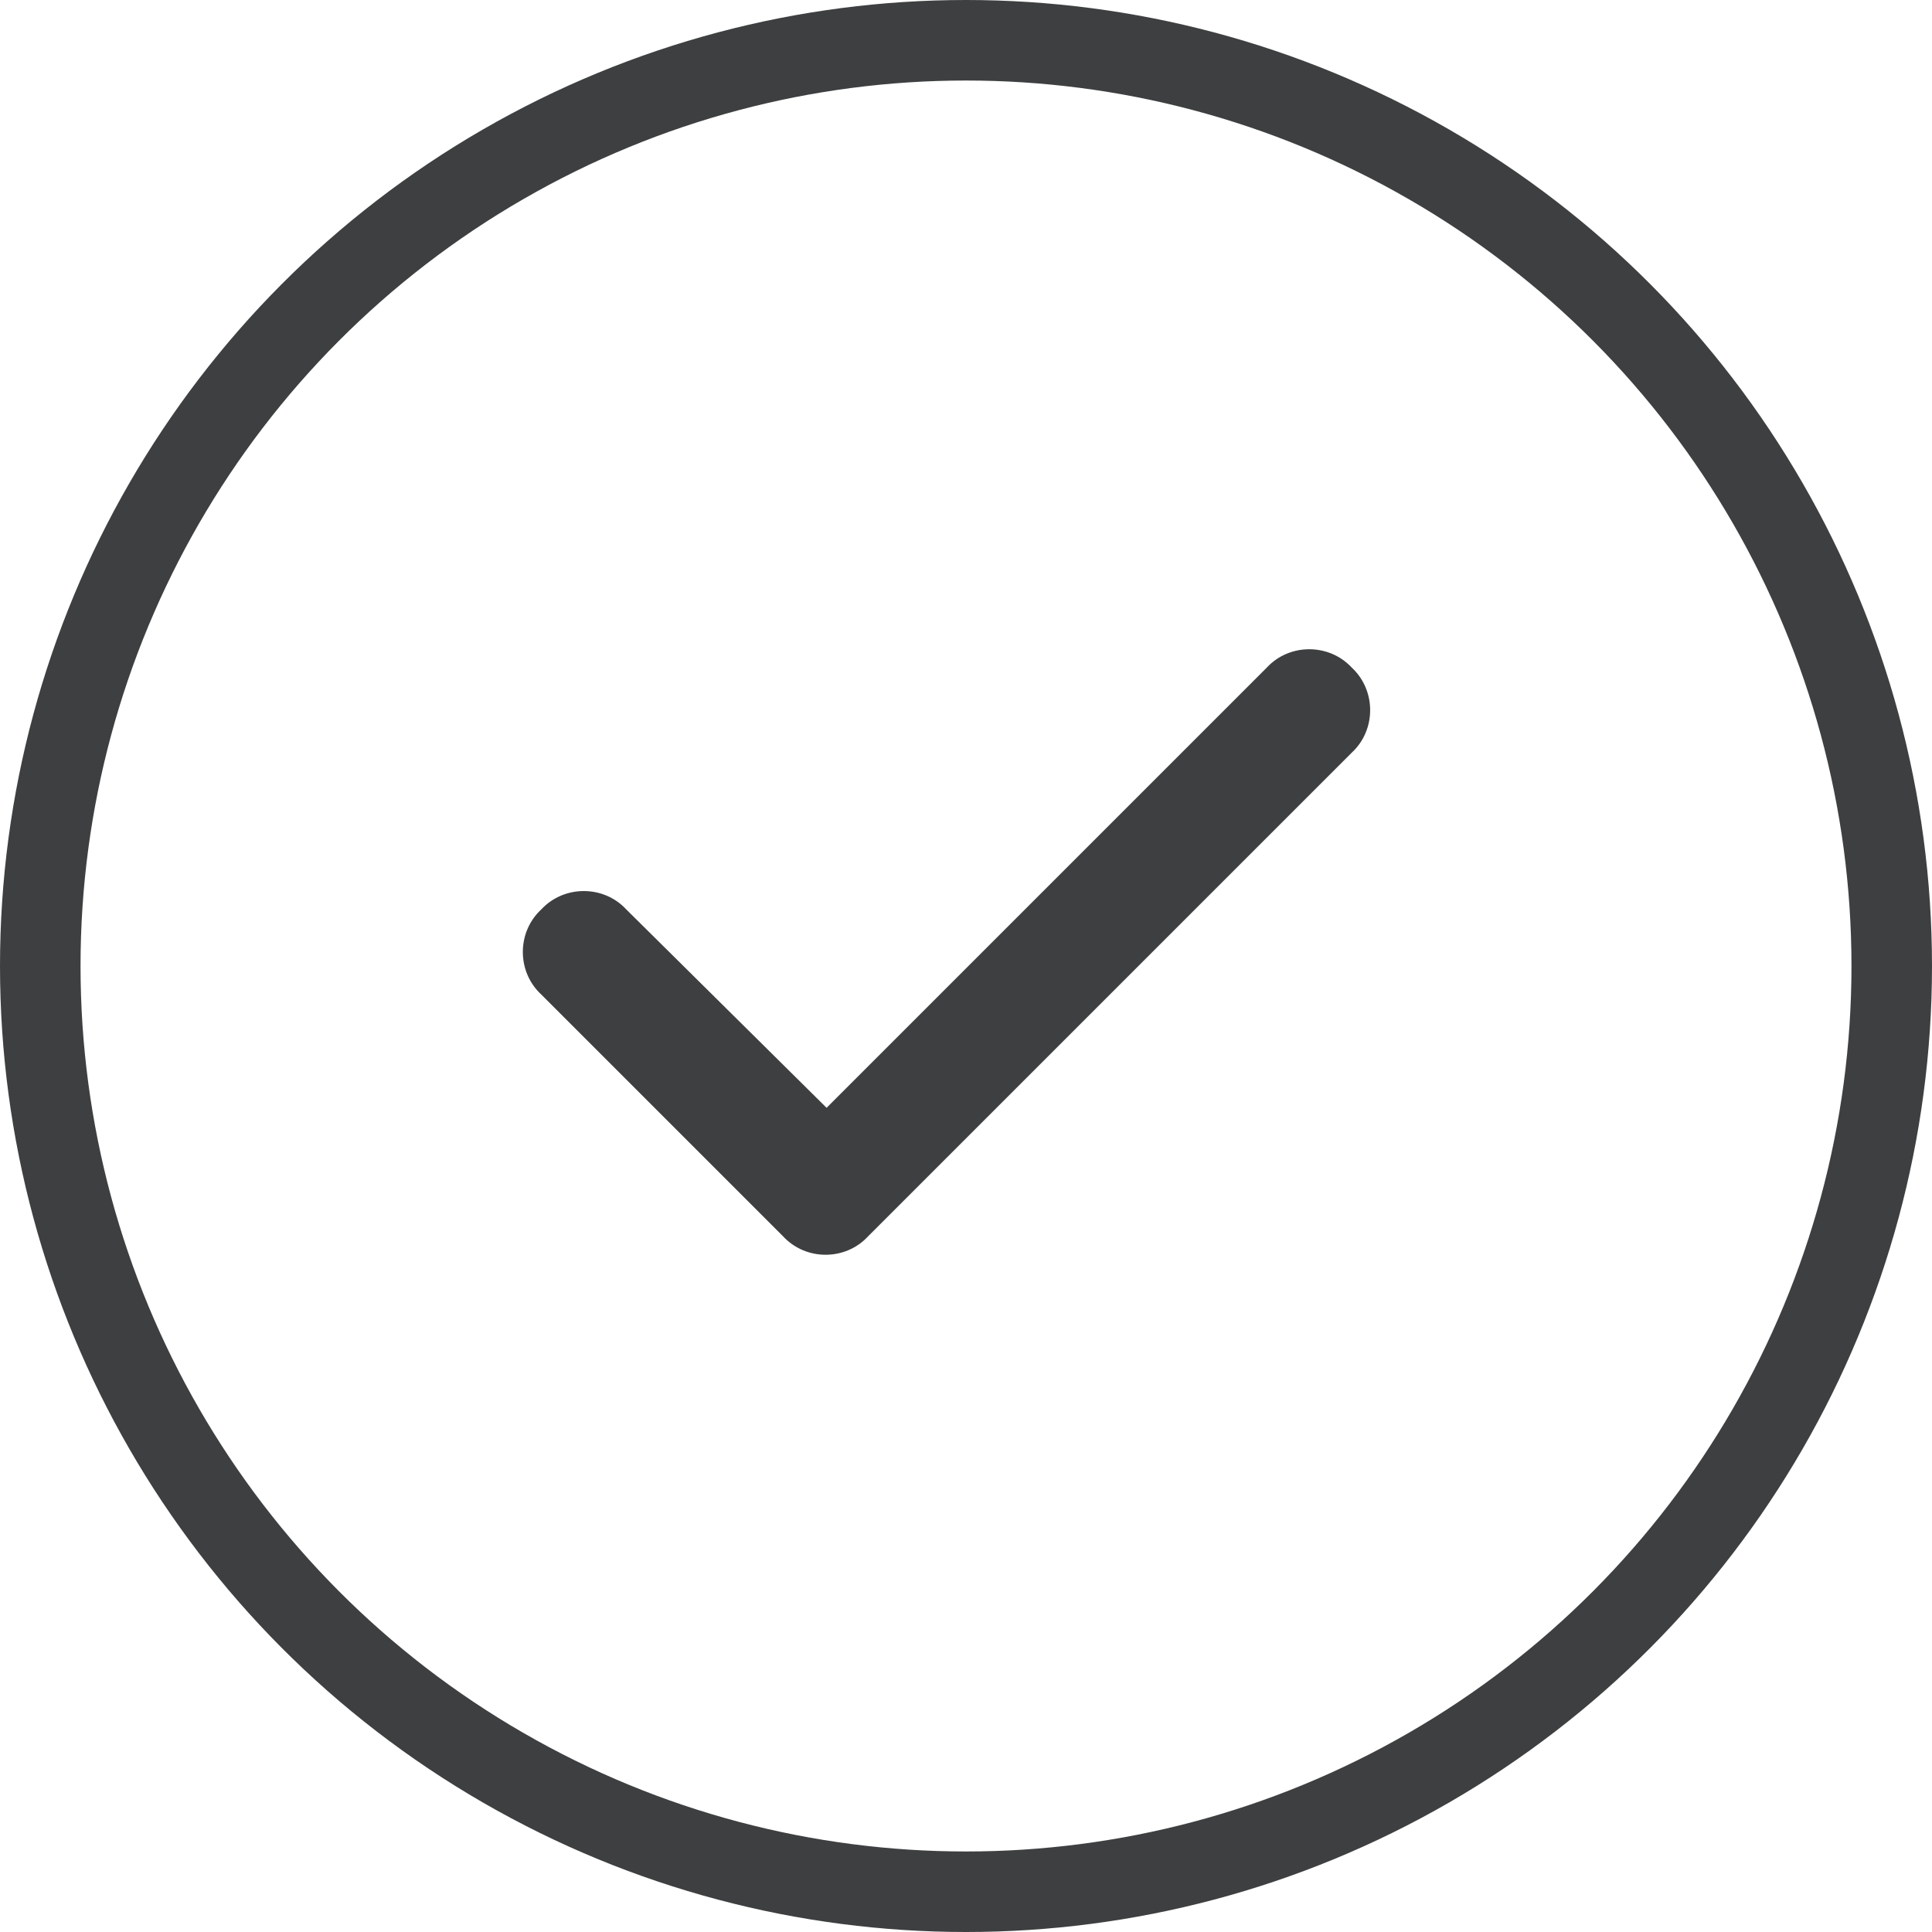 <svg width="25" height="25" viewBox="0 0 25 25" fill="none" xmlns="http://www.w3.org/2000/svg">
<path d="M17.492 8.639C17.809 8.933 17.809 9.446 17.492 9.739L11.233 15.998C10.94 16.316 10.427 16.316 10.133 15.998L7.004 12.869C6.686 12.575 6.686 12.062 7.004 11.768C7.298 11.451 7.811 11.451 8.104 11.768L10.696 14.335L16.392 8.639C16.685 8.322 17.198 8.322 17.492 8.639Z" fill="#3D3F40"/>
<circle cx="12.5" cy="12.5" r="11.979" stroke="#3D3F40" stroke-width="1.042"/>
</svg>
